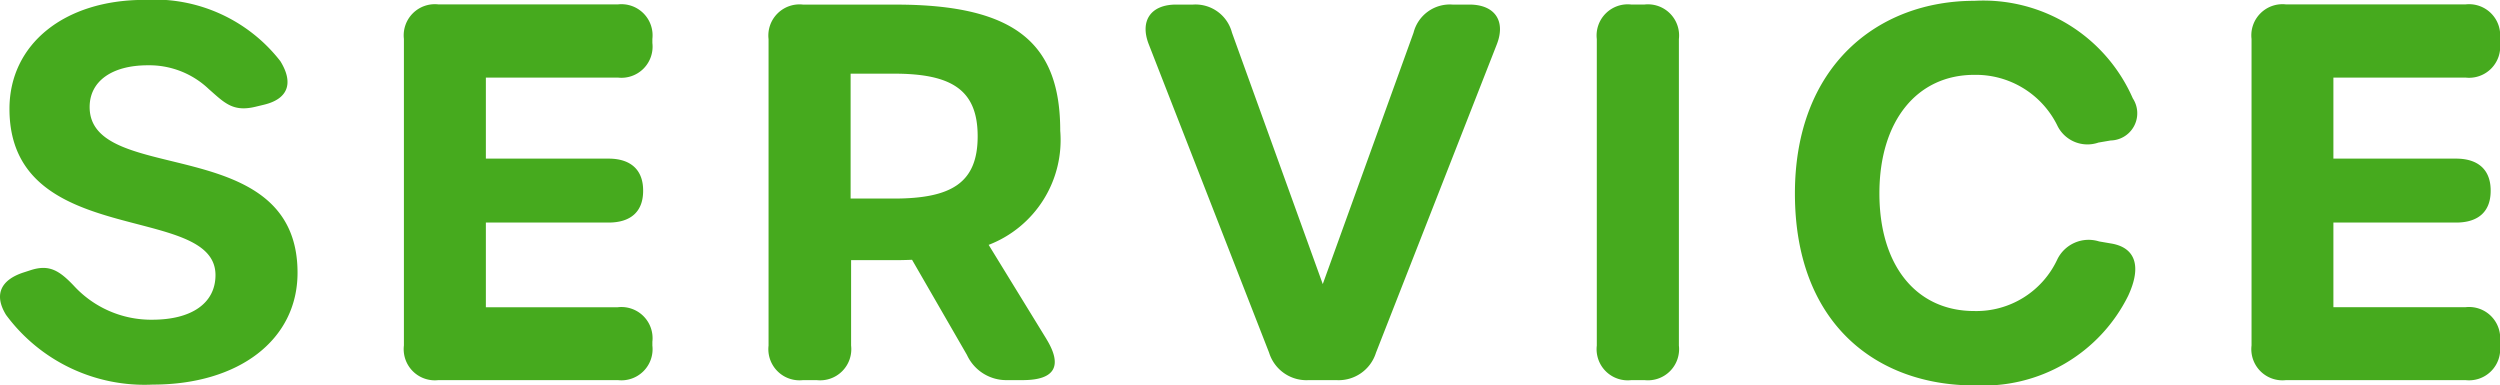 <svg xmlns="http://www.w3.org/2000/svg" width="77.115" height="11.885" viewBox="0 0 77.115 11.885">
  <path id="パス_1430" data-name="パス 1430" d="M5.329.138c2.633,0,4.462-1.367,4.462-3.45,0-4.366-6.413-2.657-6.413-5.112,0-.794.686-1.287,1.793-1.287a2.661,2.661,0,0,1,1.884.735c.481.422.74.711,1.434.545l.266-.064c.738-.176.927-.661.506-1.343a4.921,4.921,0,0,0-4.2-1.89c-2.451,0-4.156,1.356-4.156,3.362,0,4.347,6.355,2.873,6.355,5.126,0,.863-.729,1.377-1.952,1.377A3.239,3.239,0,0,1,2.891-2.91c-.459-.484-.772-.664-1.337-.48l-.216.07C.632-3.089.419-2.631.8-2.011A5.313,5.313,0,0,0,5.329.138ZM14.138,0H19.67a.961.961,0,0,0,1.066-1.066v-.117A.961.961,0,0,0,19.67-2.248H15.6V-4.86h3.785c.687,0,1.066-.341,1.066-.975v-.016c0-.629-.378-.981-1.066-.981H15.6v-2.5H19.67A.961.961,0,0,0,20.736-10.4v-.123a.961.961,0,0,0-1.066-1.066H14.138a.961.961,0,0,0-1.066,1.066v9.453A.961.961,0,0,0,14.138,0ZM32.889-1.272l-1.78-2.9a3.463,3.463,0,0,0,2.208-3.518c0-2.641-1.313-3.893-5.067-3.893H25.386a.961.961,0,0,0-1.066,1.066v9.453A.961.961,0,0,0,25.386,0H25.8a.961.961,0,0,0,1.066-1.066V-3.7H28.2q.281,0,.546-.012L30.439-.778A1.336,1.336,0,0,0,31.685,0h.474c1.012,0,1.234-.45.729-1.272ZM28.185-5.6H26.851V-9.453h1.335c1.783,0,2.584.5,2.584,1.932S29.968-5.6,28.185-5.6ZM40.987,0h.842a1.207,1.207,0,0,0,1.227-.844l3.727-9.511c.285-.727-.063-1.229-.846-1.229h-.522a1.155,1.155,0,0,0-1.2.868l-2.8,7.754-2.8-7.754a1.162,1.162,0,0,0-1.2-.868h-.522c-.783,0-1.128.5-.845,1.226L39.76-.845A1.206,1.206,0,0,0,40.987,0Zm9.951,0h.4A.961.961,0,0,0,52.4-1.066v-9.453a.961.961,0,0,0-1.066-1.066h-.4a.961.961,0,0,0-1.066,1.066v9.453A.961.961,0,0,0,50.938,0ZM61.515.16A4.979,4.979,0,0,0,66.258-2.6c.429-.922.216-1.488-.518-1.613l-.379-.065a1.075,1.075,0,0,0-1.29.558,2.753,2.753,0,0,1-2.561,1.589c-1.772,0-2.925-1.382-2.925-3.629s1.169-3.656,2.925-3.656A2.8,2.8,0,0,1,64.065-7.87a1.032,1.032,0,0,0,1.275.543l.379-.065a.839.839,0,0,0,.682-1.3A5.034,5.034,0,0,0,61.515-11.7c-2.98,0-5.536,2.013-5.536,5.944,0,4.028,2.534,5.92,5.536,5.92ZM71.13,0h5.532a.961.961,0,0,0,1.066-1.066v-.117a.961.961,0,0,0-1.066-1.066H72.589V-4.86h3.785c.687,0,1.066-.341,1.066-.975v-.016c0-.629-.378-.981-1.066-.981H72.589v-2.5h4.073A.961.961,0,0,0,77.728-10.4v-.123a.961.961,0,0,0-1.066-1.066H71.13a.961.961,0,0,0-1.066,1.066v9.453A.961.961,0,0,0,71.13,0Z" transform="translate(-0.613 11.725)" fill="#46aa1e"/>
</svg>
